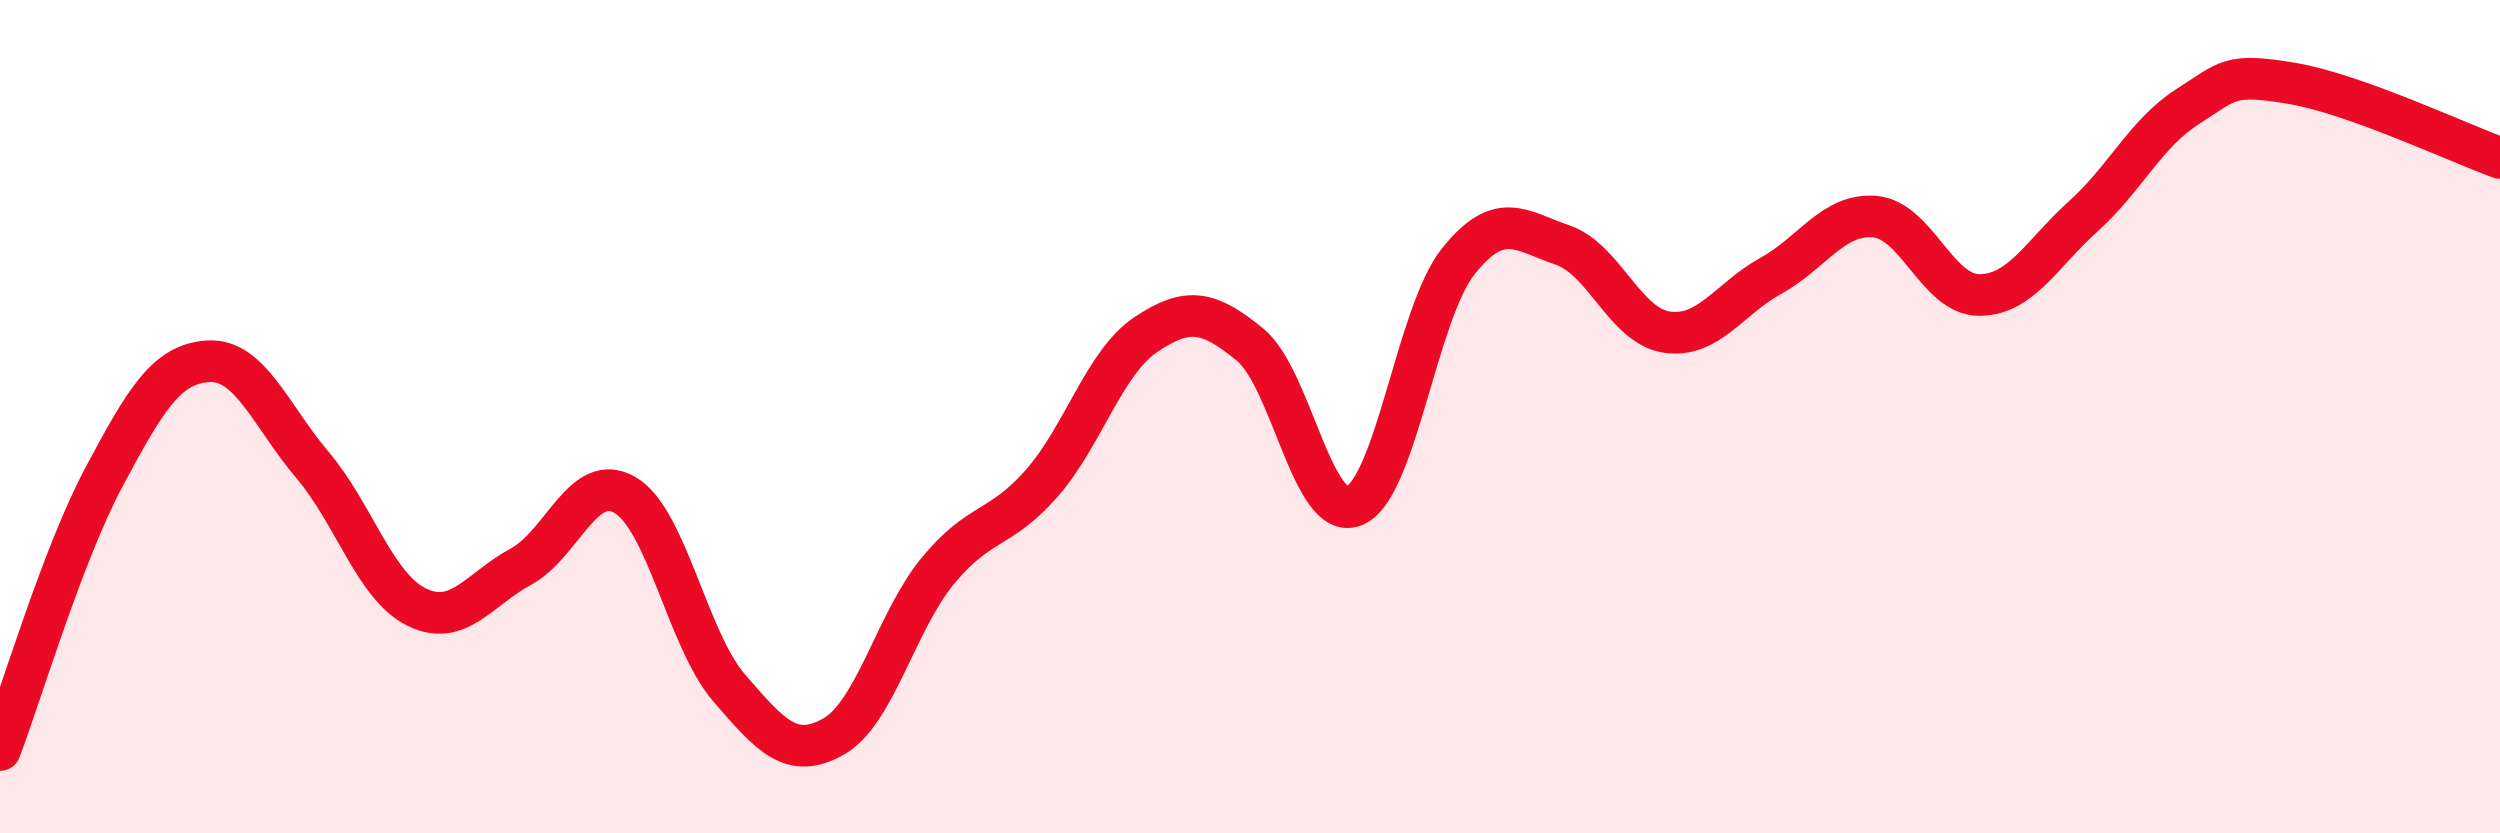 
    <svg width="60" height="20" viewBox="0 0 60 20" xmlns="http://www.w3.org/2000/svg">
      <path
        d="M 0,18 C 0.5,16.69 1.5,13.31 2.5,11.44 C 3.5,9.57 4,8.73 5,8.67 C 6,8.61 6.5,9.98 7.5,11.16 C 8.5,12.34 9,14.08 10,14.57 C 11,15.06 11.5,14.14 12.5,13.6 C 13.5,13.06 14,11.3 15,11.88 C 16,12.46 16.5,15.35 17.5,16.51 C 18.5,17.67 19,18.24 20,17.68 C 21,17.12 21.5,14.93 22.5,13.71 C 23.5,12.49 24,12.74 25,11.6 C 26,10.46 26.5,8.7 27.5,8.03 C 28.5,7.36 29,7.45 30,8.27 C 31,9.09 31.5,12.54 32.5,12.14 C 33.5,11.74 34,7.52 35,6.27 C 36,5.02 36.5,5.54 37.5,5.88 C 38.5,6.22 39,7.82 40,7.97 C 41,8.12 41.5,7.17 42.5,6.62 C 43.5,6.07 44,5.11 45,5.2 C 46,5.29 46.5,7.08 47.5,7.08 C 48.5,7.08 49,6.09 50,5.19 C 51,4.29 51.5,3.2 52.5,2.56 C 53.5,1.92 53.5,1.75 55,2 C 56.5,2.25 59,3.43 60,3.79L60 20L0 20Z"
        fill="#EB0A25"
        opacity="0.1"
        stroke-linecap="round"
        stroke-linejoin="round"
      />
      <path
        d="M 0,18 C 0.5,16.69 1.5,13.31 2.5,11.44 C 3.5,9.57 4,8.73 5,8.67 C 6,8.61 6.5,9.98 7.5,11.16 C 8.5,12.34 9,14.08 10,14.57 C 11,15.06 11.5,14.14 12.5,13.6 C 13.5,13.06 14,11.3 15,11.88 C 16,12.46 16.5,15.35 17.5,16.51 C 18.5,17.67 19,18.24 20,17.68 C 21,17.12 21.5,14.93 22.5,13.71 C 23.5,12.49 24,12.74 25,11.6 C 26,10.46 26.5,8.7 27.5,8.03 C 28.5,7.36 29,7.45 30,8.27 C 31,9.09 31.5,12.54 32.5,12.14 C 33.5,11.74 34,7.52 35,6.27 C 36,5.02 36.5,5.54 37.5,5.88 C 38.5,6.22 39,7.82 40,7.97 C 41,8.12 41.5,7.17 42.5,6.62 C 43.5,6.07 44,5.11 45,5.2 C 46,5.29 46.5,7.08 47.5,7.08 C 48.5,7.08 49,6.09 50,5.19 C 51,4.29 51.5,3.2 52.5,2.56 C 53.5,1.92 53.5,1.75 55,2 C 56.5,2.25 59,3.43 60,3.79"
        stroke="#EB0A25"
        stroke-width="1"
        fill="none"
        stroke-linecap="round"
        stroke-linejoin="round"
      />
    </svg>
  